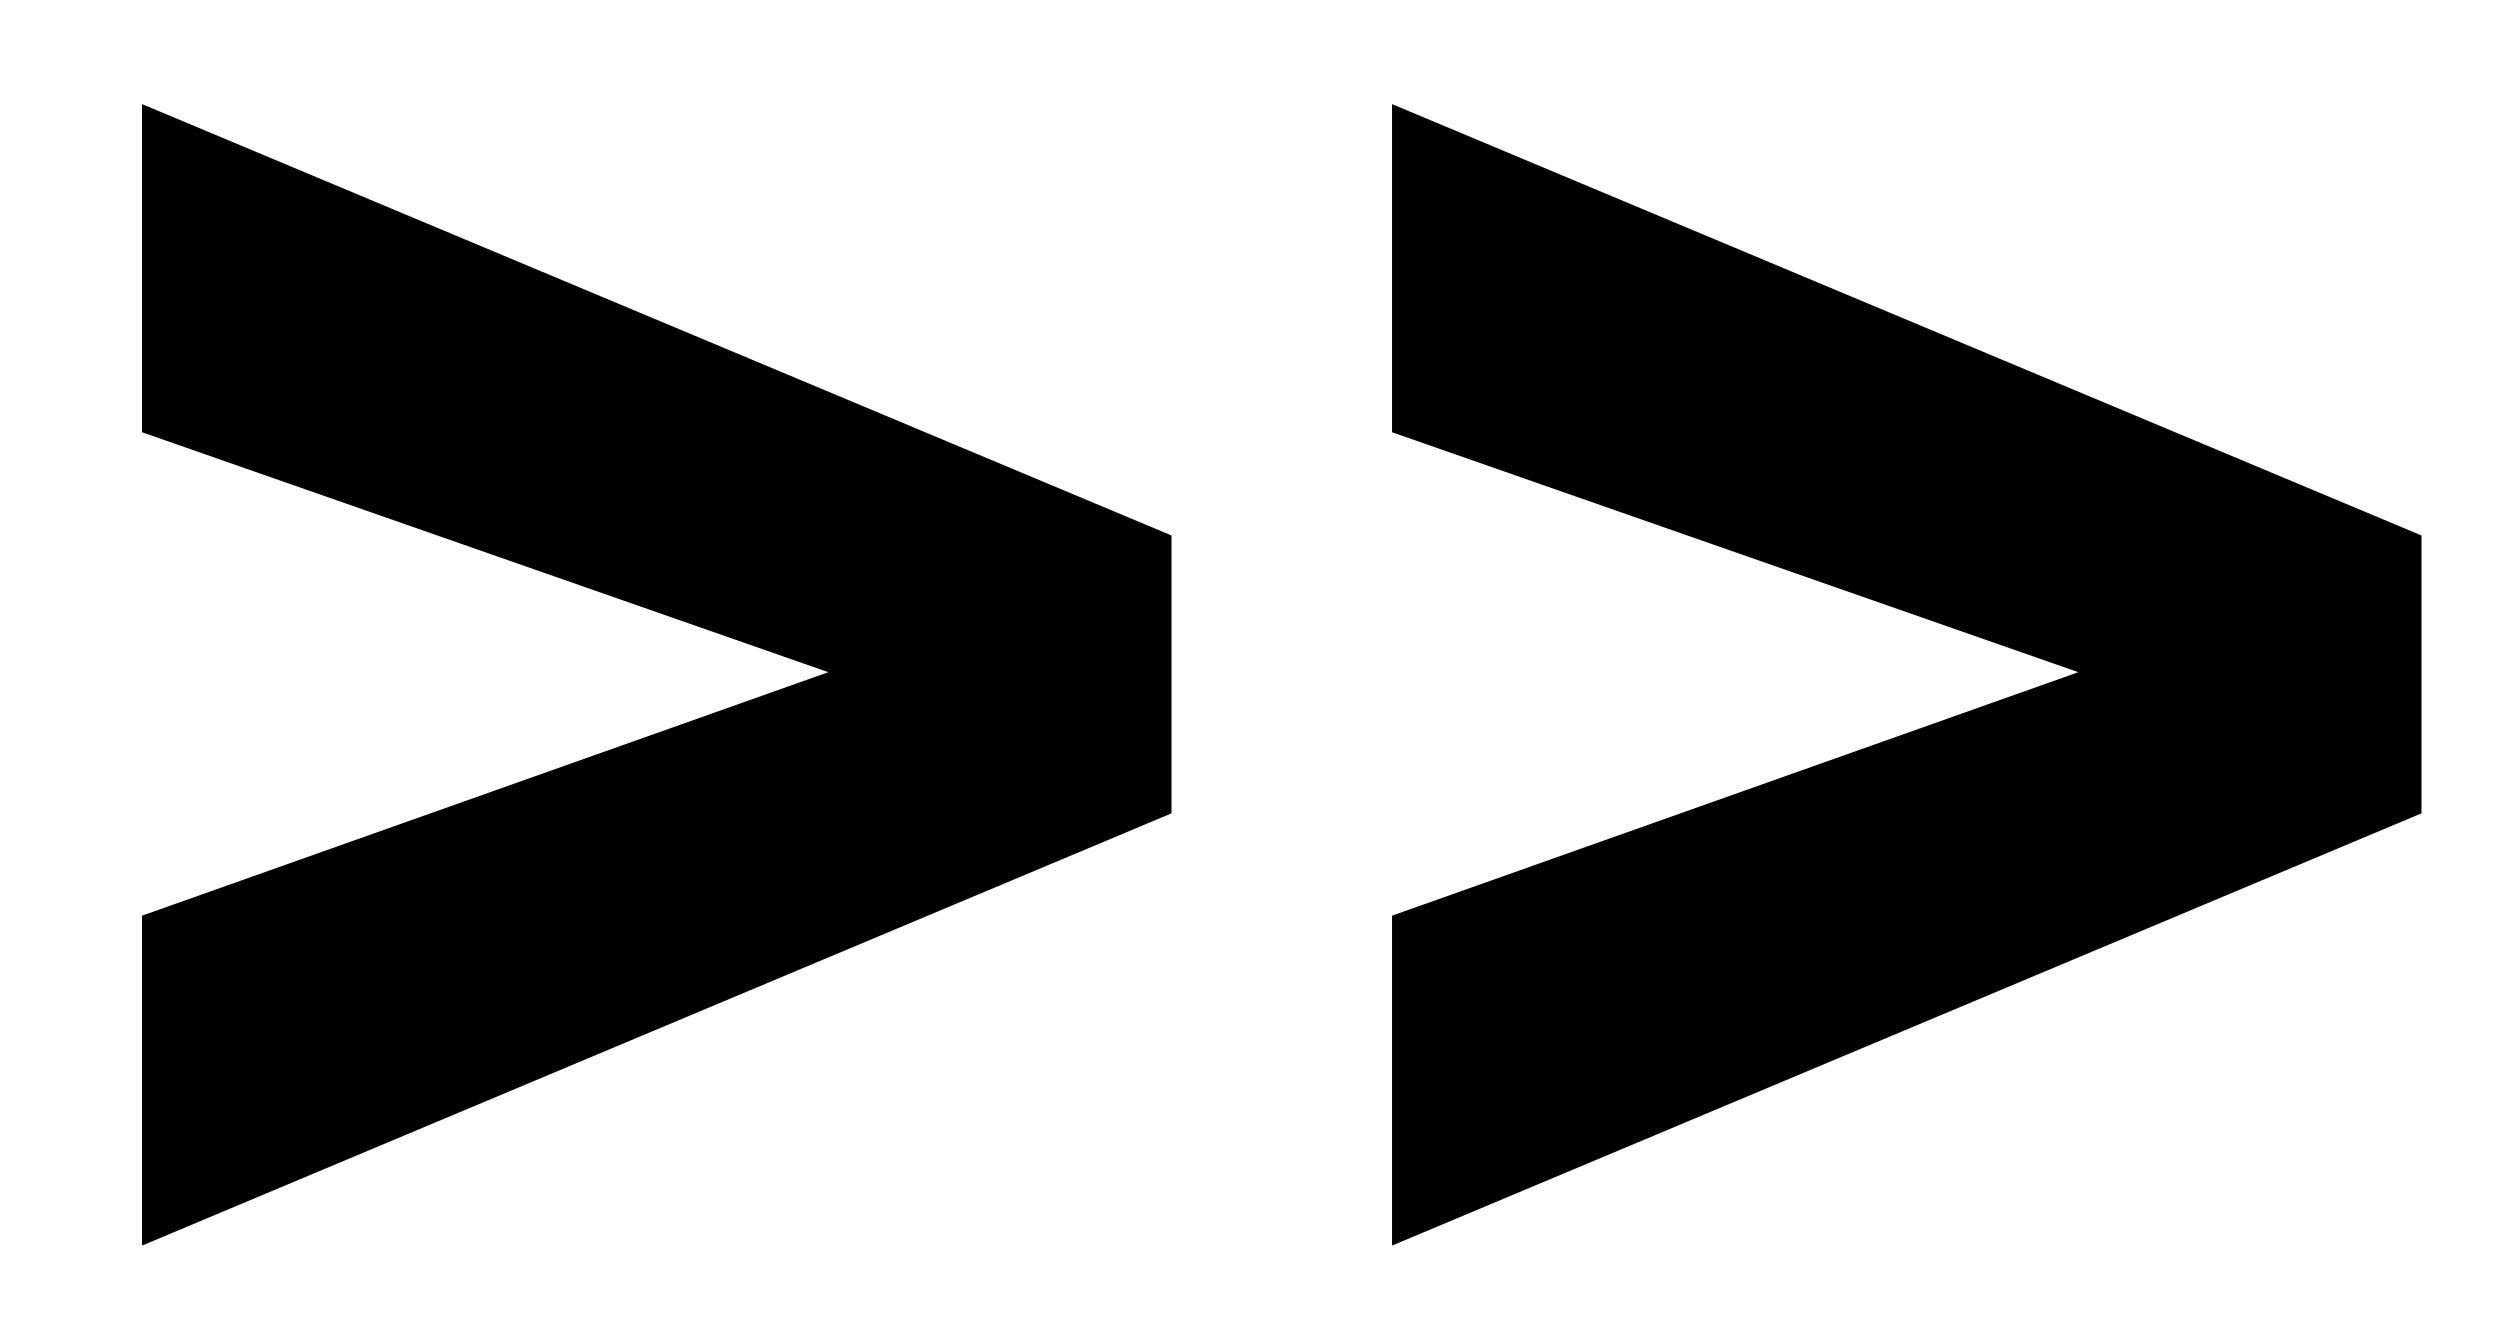 <svg xmlns="http://www.w3.org/2000/svg" viewBox="0 0 283.4 150.2"><path d="M93.9 76.2L16.1 49V11.8l116.7 48.9v31.5l-116.7 49v-37.4l77.8-27.6zm141.7 0L157.8 49V11.8l116.7 48.9v31.5l-116.7 49v-37.4l77.8-27.6z" fill="currentColor"/></svg>